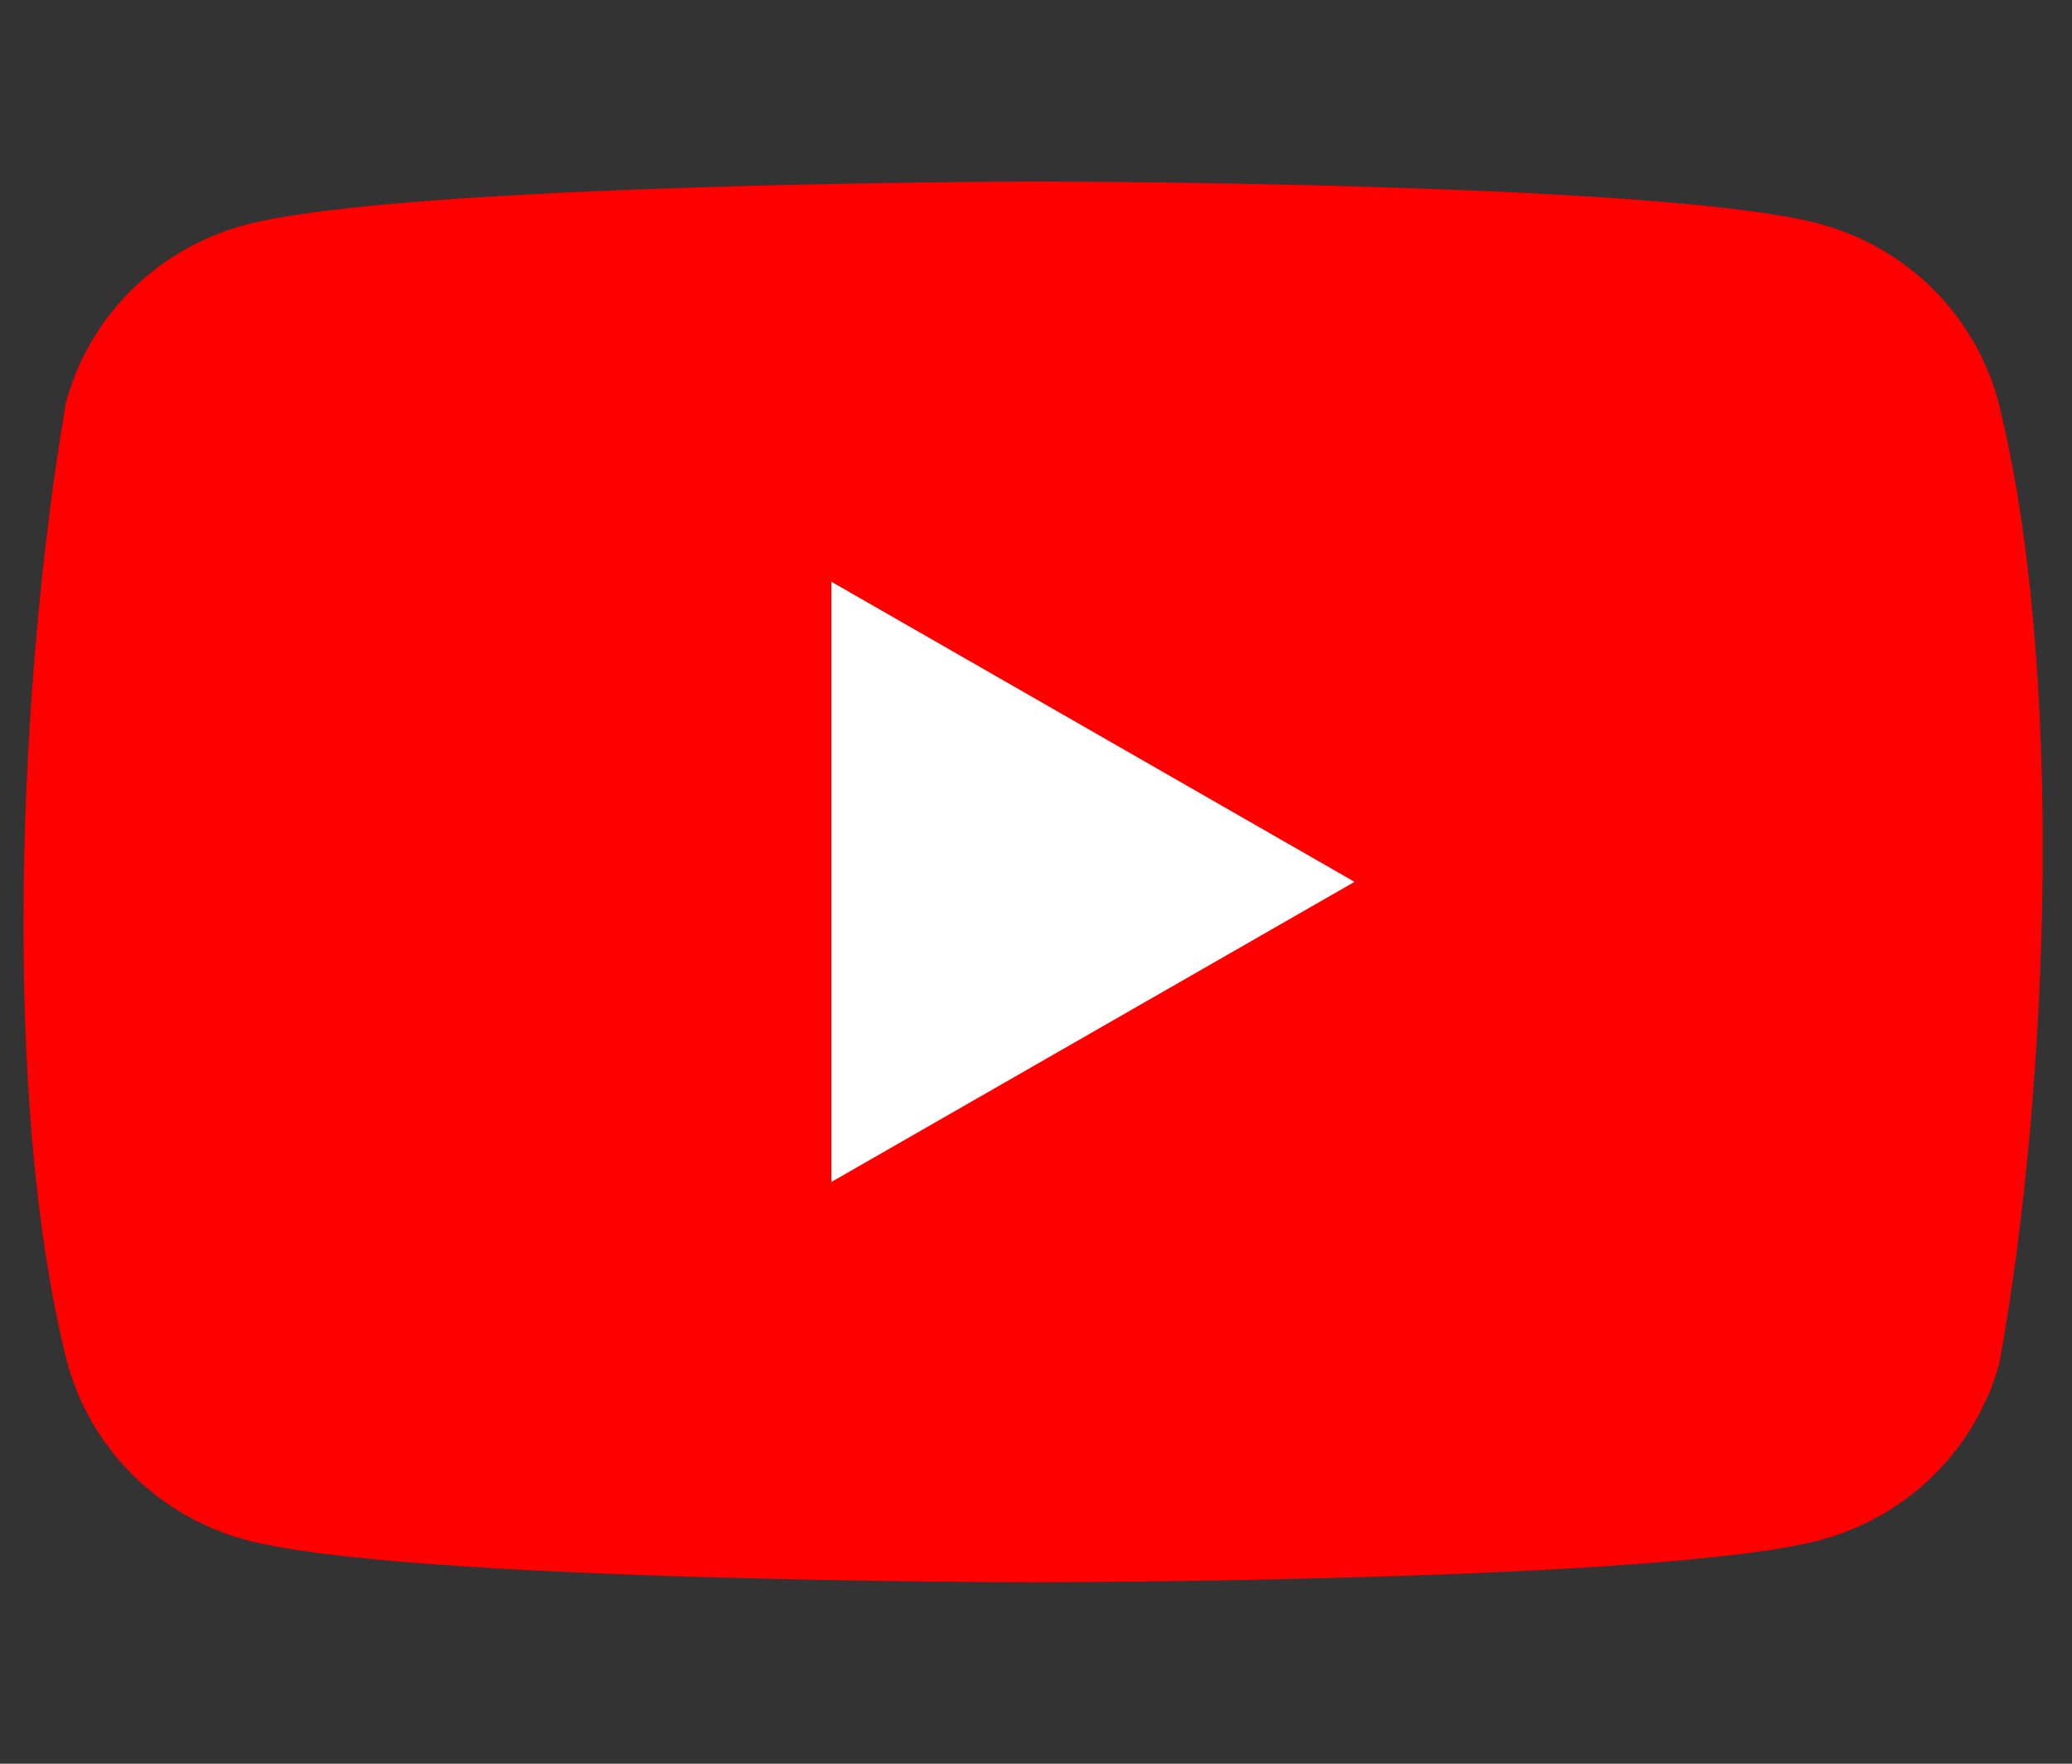 <svg width="47" height="40" viewBox="0 0 47 40" fill="none" xmlns="http://www.w3.org/2000/svg">
<rect x="0" y="0" width="47" height="40" fill="#333333" stroke="none"/>
<path d="M45.325 9.091C45.062 8.129 44.55 7.253 43.839 6.548C43.127 5.844 42.242 5.337 41.271 5.076C37.717 4.116 23.411 4.116 23.411 4.116C23.411 4.116 9.106 4.145 5.551 5.105C4.58 5.366 3.695 5.873 2.984 6.577C2.273 7.282 1.76 8.158 1.498 9.12C0.423 15.374 0.005 24.905 1.527 30.909C1.79 31.871 2.302 32.747 3.013 33.452C3.725 34.156 4.61 34.663 5.581 34.924C9.135 35.884 23.441 35.884 23.441 35.884C23.441 35.884 37.746 35.884 41.301 34.924C42.272 34.663 43.157 34.156 43.868 33.452C44.579 32.747 45.092 31.871 45.355 30.909C46.488 24.646 46.838 15.121 45.325 9.091Z" fill="#FF0000"/>
<path d="M18.858 26.807L30.726 20L18.858 13.193V26.807Z" fill="white"/>
</svg>

